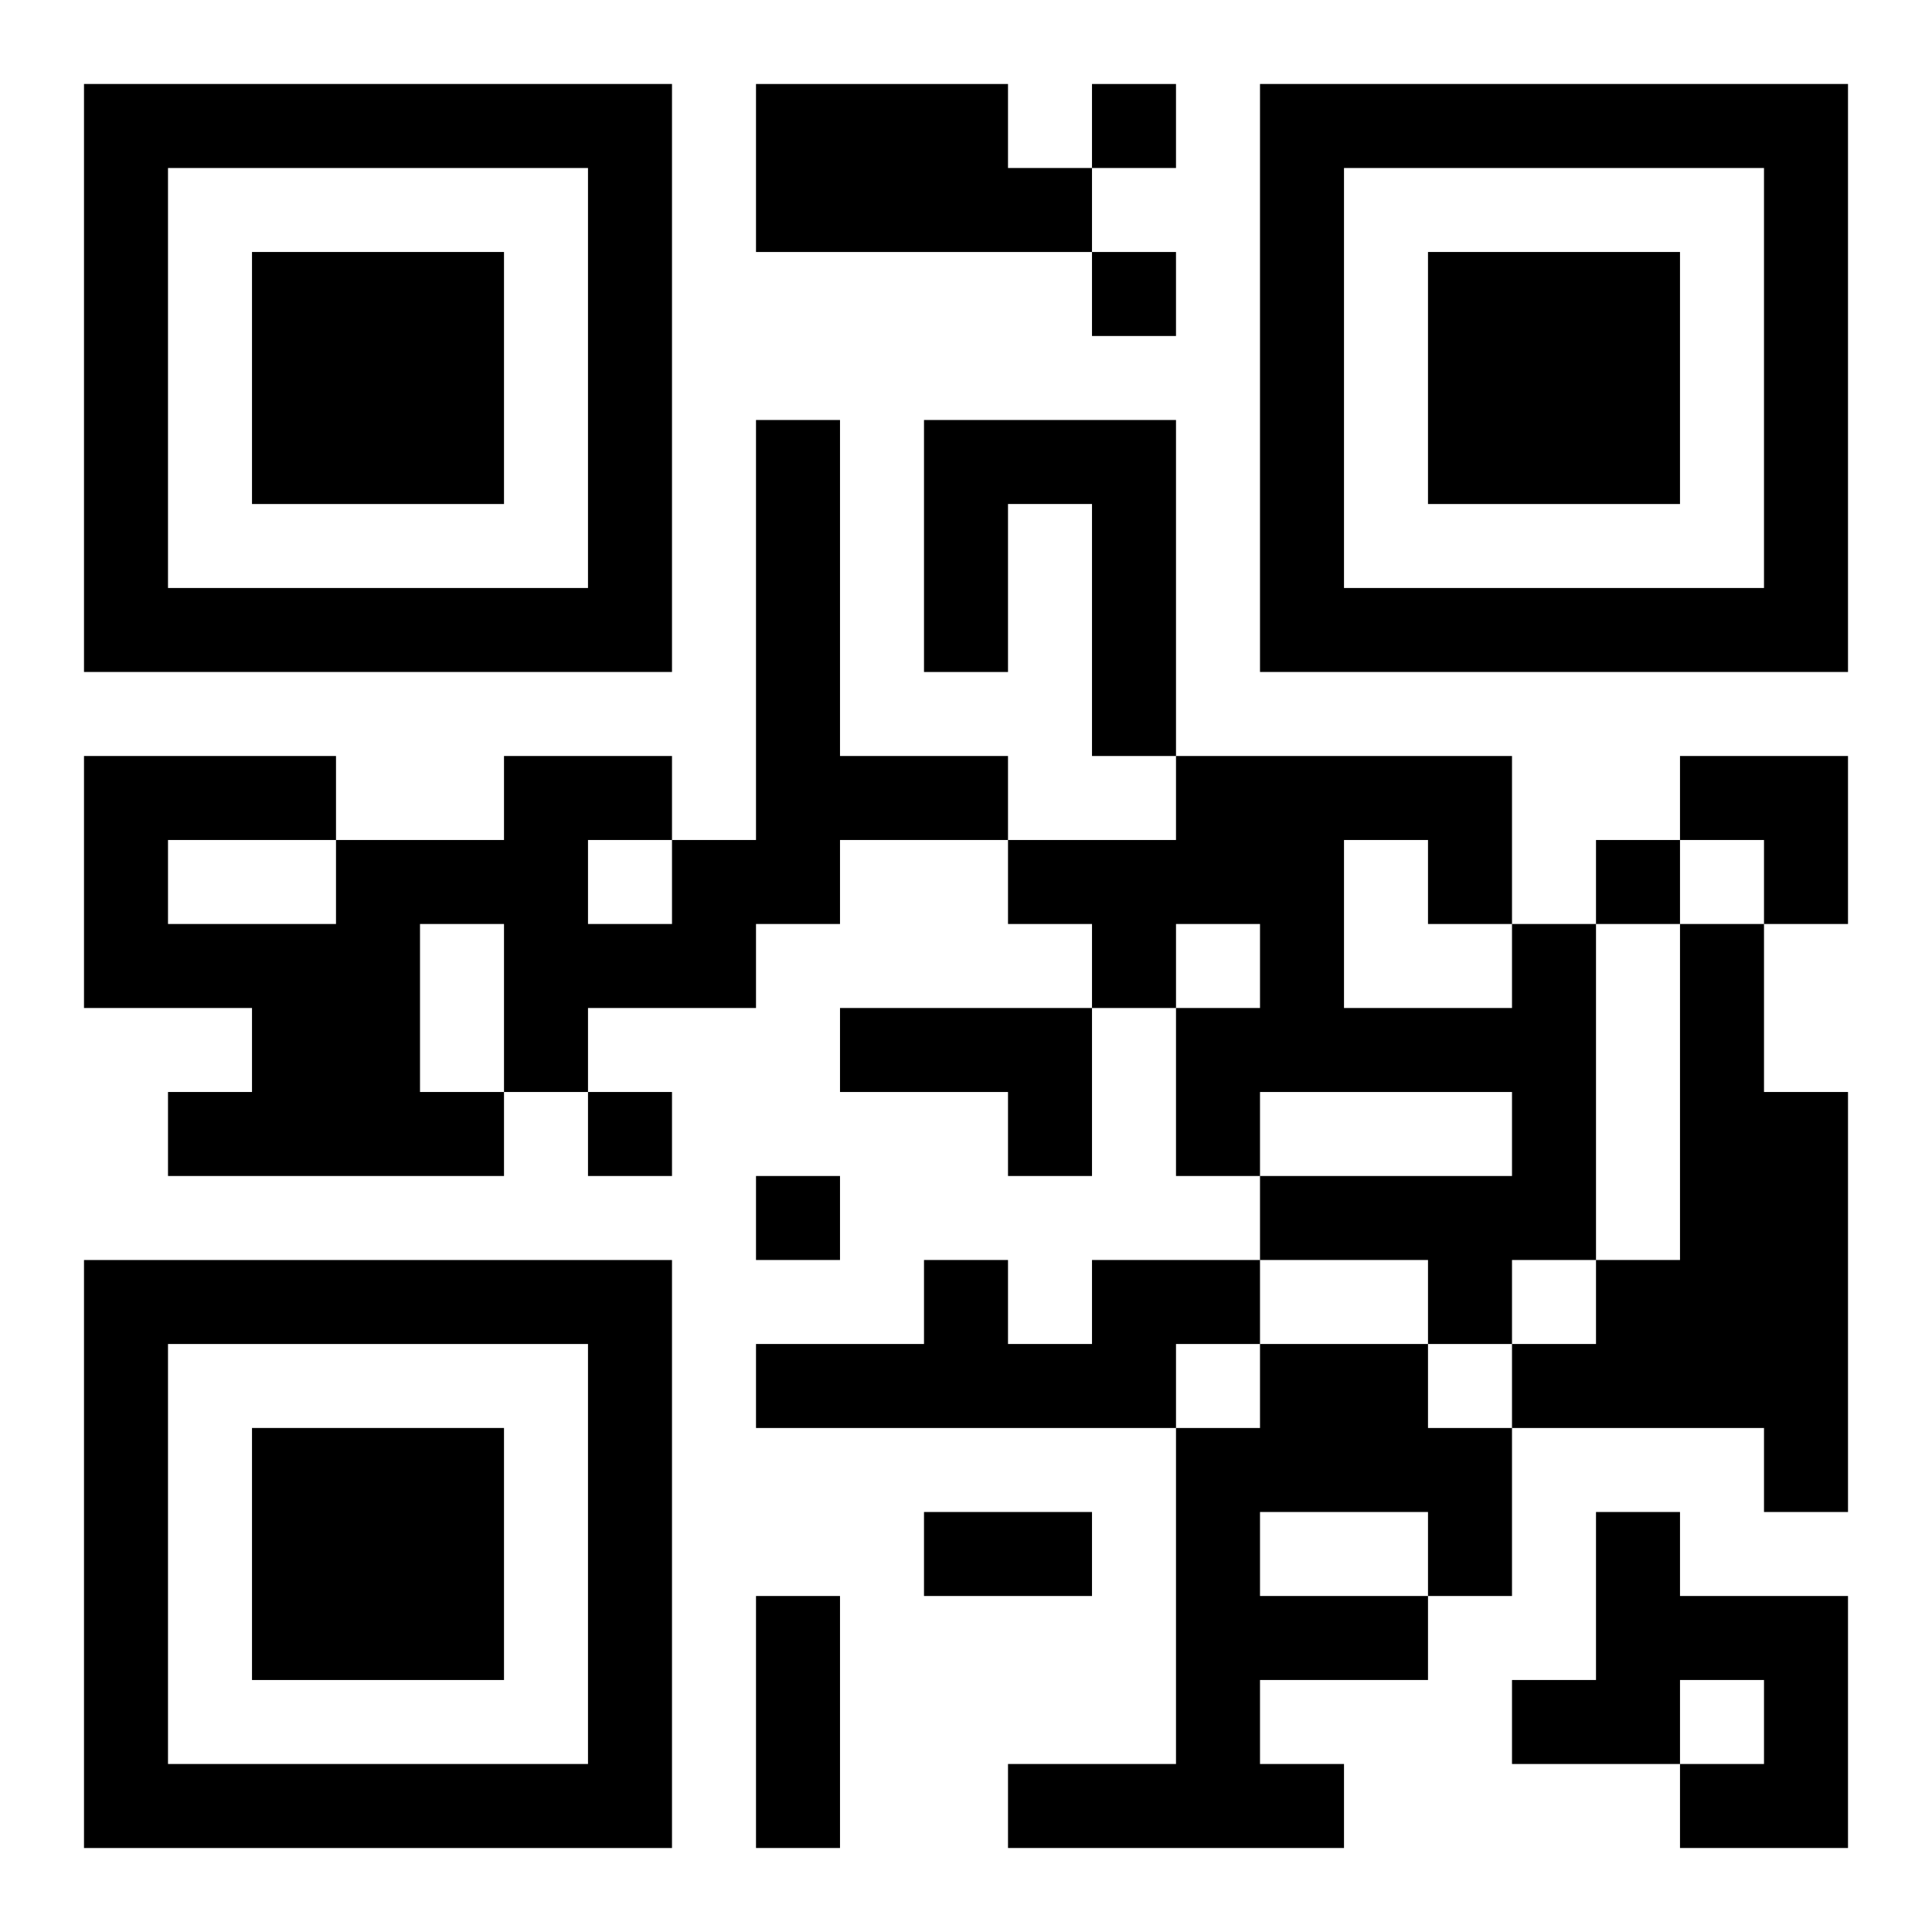 <?xml version="1.0" encoding="UTF-8"?>
<svg width="250" height="250" baseProfile="full" version="1.1" viewBox="-1 -1 23 23" xmlns="http://www.w3.org/2000/svg" xmlns:xlink="http://www.w3.org/1999/xlink"><symbol id="a"><path d="m0 7v7h7v-7h-7zm1 1h5v5h-5v-5zm1 1v3h3v-3h-3z"/></symbol><use y="-7" xlink:href="#a"/><use y="7" xlink:href="#a"/><use x="14" y="-7" xlink:href="#a"/><path d="m8 0h3v1h1v1h-4v-2m0 4h1v4h2v1h-2v1h-1v1h-2v1h-1v1h-4v-1h1v-1h-2v-3h3v1h2v-1h2v1h1v-5m-2 5v1h1v-1h-1m-2 1v2h1v-2h-1m-3-1v1h2v-1h-2m9-5h3v4h-1v-3h-1v2h-1v-3m7 6h1v4h-1v1h-1v-1h-2v-1h3v-1h-3v1h-1v-2h1v-1h-1v1h-1v-1h-1v-1h2v-1h4v2m-2-1v2h2v-1h-1v-1h-1m4 1h1v2h1v5h-1v-1h-3v-1h1v-1h1v-4m-10 1h3v2h-1v-1h-2v-1m3 3h2v1h-1v1h-5v-1h2v-1h1v1h1v-1m2 1h2v1h1v2h-1v1h-2v1h1v1h-4v-1h2v-4h1v-1m0 2v1h2v-1h-2m4 0h1v1h2v3h-2v-1h1v-1h-1v1h-2v-1h1v-2m-6-17v1h1v-1h-1m0 2v1h1v-1h-1m6 7v1h1v-1h-1m-12 3v1h1v-1h-1m2 1v1h1v-1h-1m2 4h2v1h-2v-1m-2 1h1v3h-1v-3m11-10h2v2h-1v-1h-1z"/></svg>
